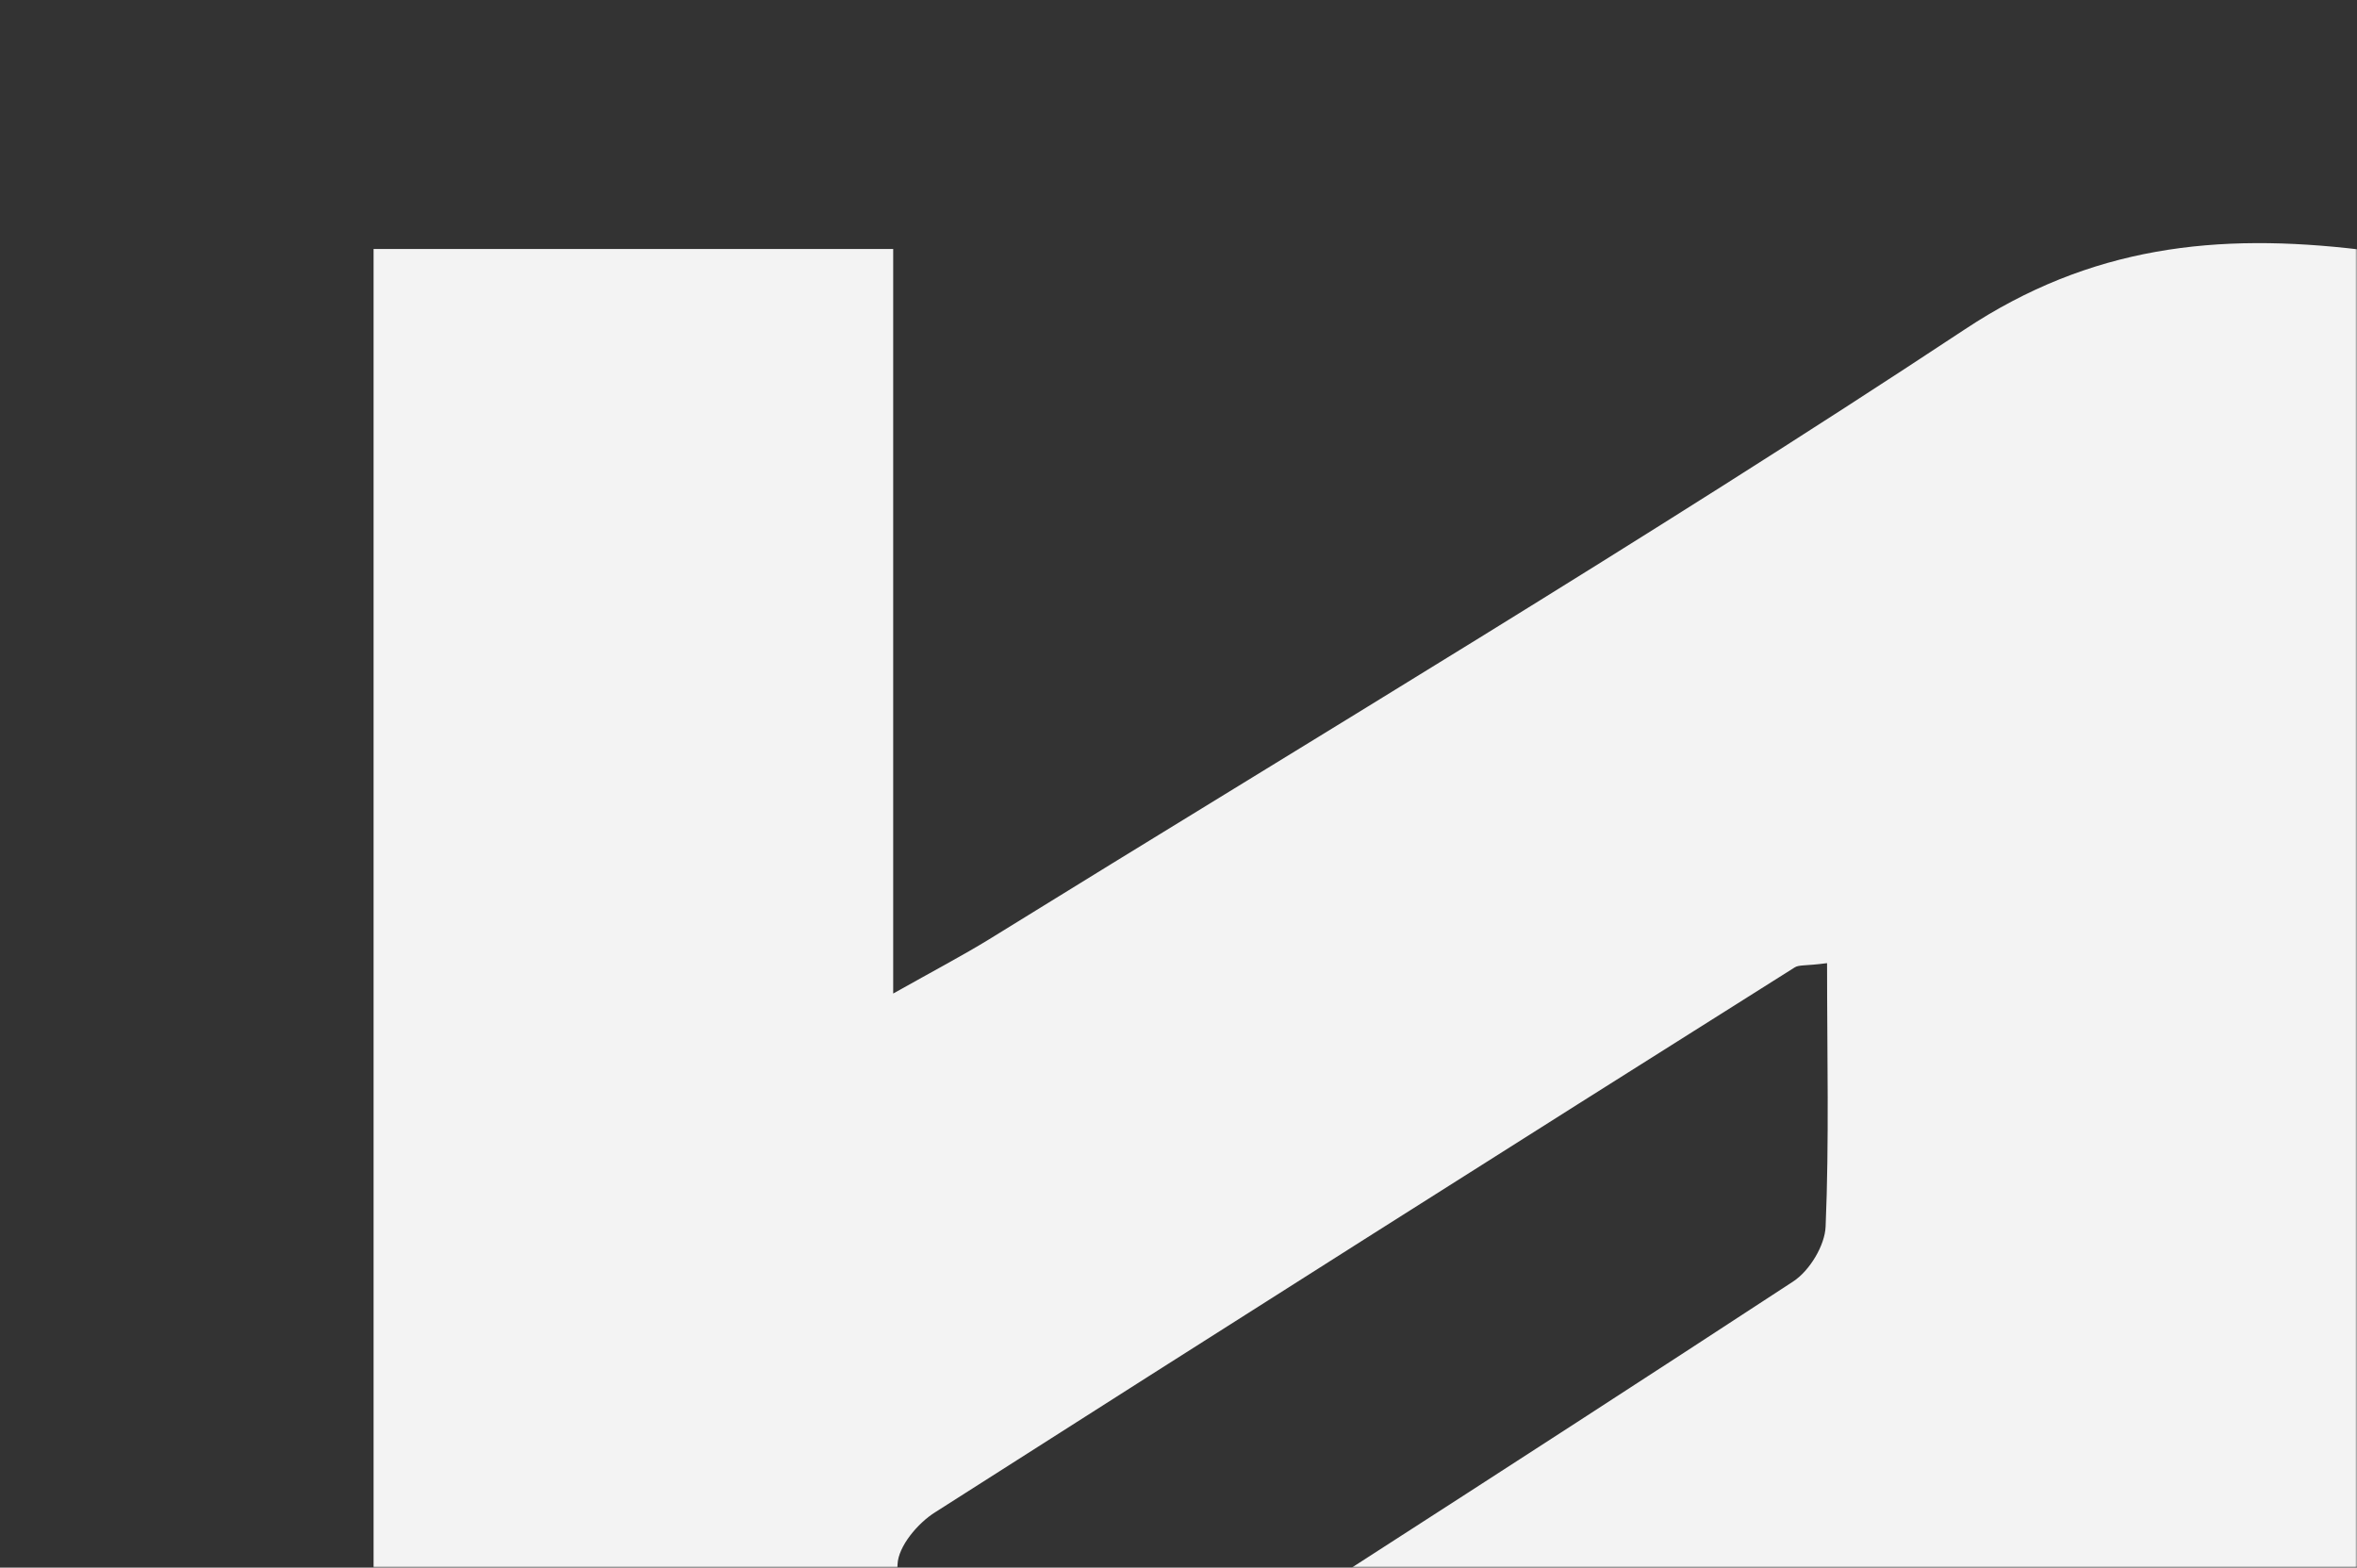 <svg width="612" height="407" viewBox="0 0 612 407" fill="none" xmlns="http://www.w3.org/2000/svg">
<rect x="0" y="0" width="612" height="407" fill="#333333" stroke="none"/>
<mask id="mask0_1914_102221" style="mask-type:alpha" maskUnits="userSpaceOnUse" x="0" y="0" width="612" height="407">
<rect width="612" height="407" fill="#D9D9D9"/>
</mask>
<g mask="url(#mask0_1914_102221)">
<g clip-path="url(#clip0_1914_102221)">
<path d="M613.068 690.778C570.531 690.778 529.493 690.778 488.455 690.778C472.901 690.778 475.15 679.318 475.15 670.113C474.963 618.264 475.15 566.603 475.15 514.754C475.15 505.174 475.15 495.593 475.15 480.376C463.532 487.327 456.224 491.272 449.29 495.969C366.465 551.387 283.077 605.866 201.563 663.162C169.519 685.705 137.663 697.353 97 688.148V64.646H231.92V257.952C242.976 251.753 250.096 247.996 256.842 243.863C341.542 191.45 427.179 140.353 510.192 85.498C542.797 63.895 575.59 60.325 613.068 64.834V690.778ZM474.4 250.062C468.779 250.814 467.092 250.438 465.968 251.189C391.387 298.154 316.994 345.306 242.788 392.647C238.291 395.465 233.231 401.476 233.044 406.172C232.107 430.406 232.669 454.64 232.669 479.061C237.167 478.874 238.853 479.061 239.79 478.498C315.12 430.03 390.638 381.751 465.593 332.72C469.903 329.902 473.838 323.327 474.026 318.443C474.963 296.275 474.4 273.92 474.4 249.874V250.062Z" fill="#F3F3F3"/>
</g>
</g>
<defs>
<clipPath id="clip0_1914_102221">
<rect width="516" height="544" fill="white" transform="translate(97 63.121)"/>
</clipPath>
</defs>
</svg>
